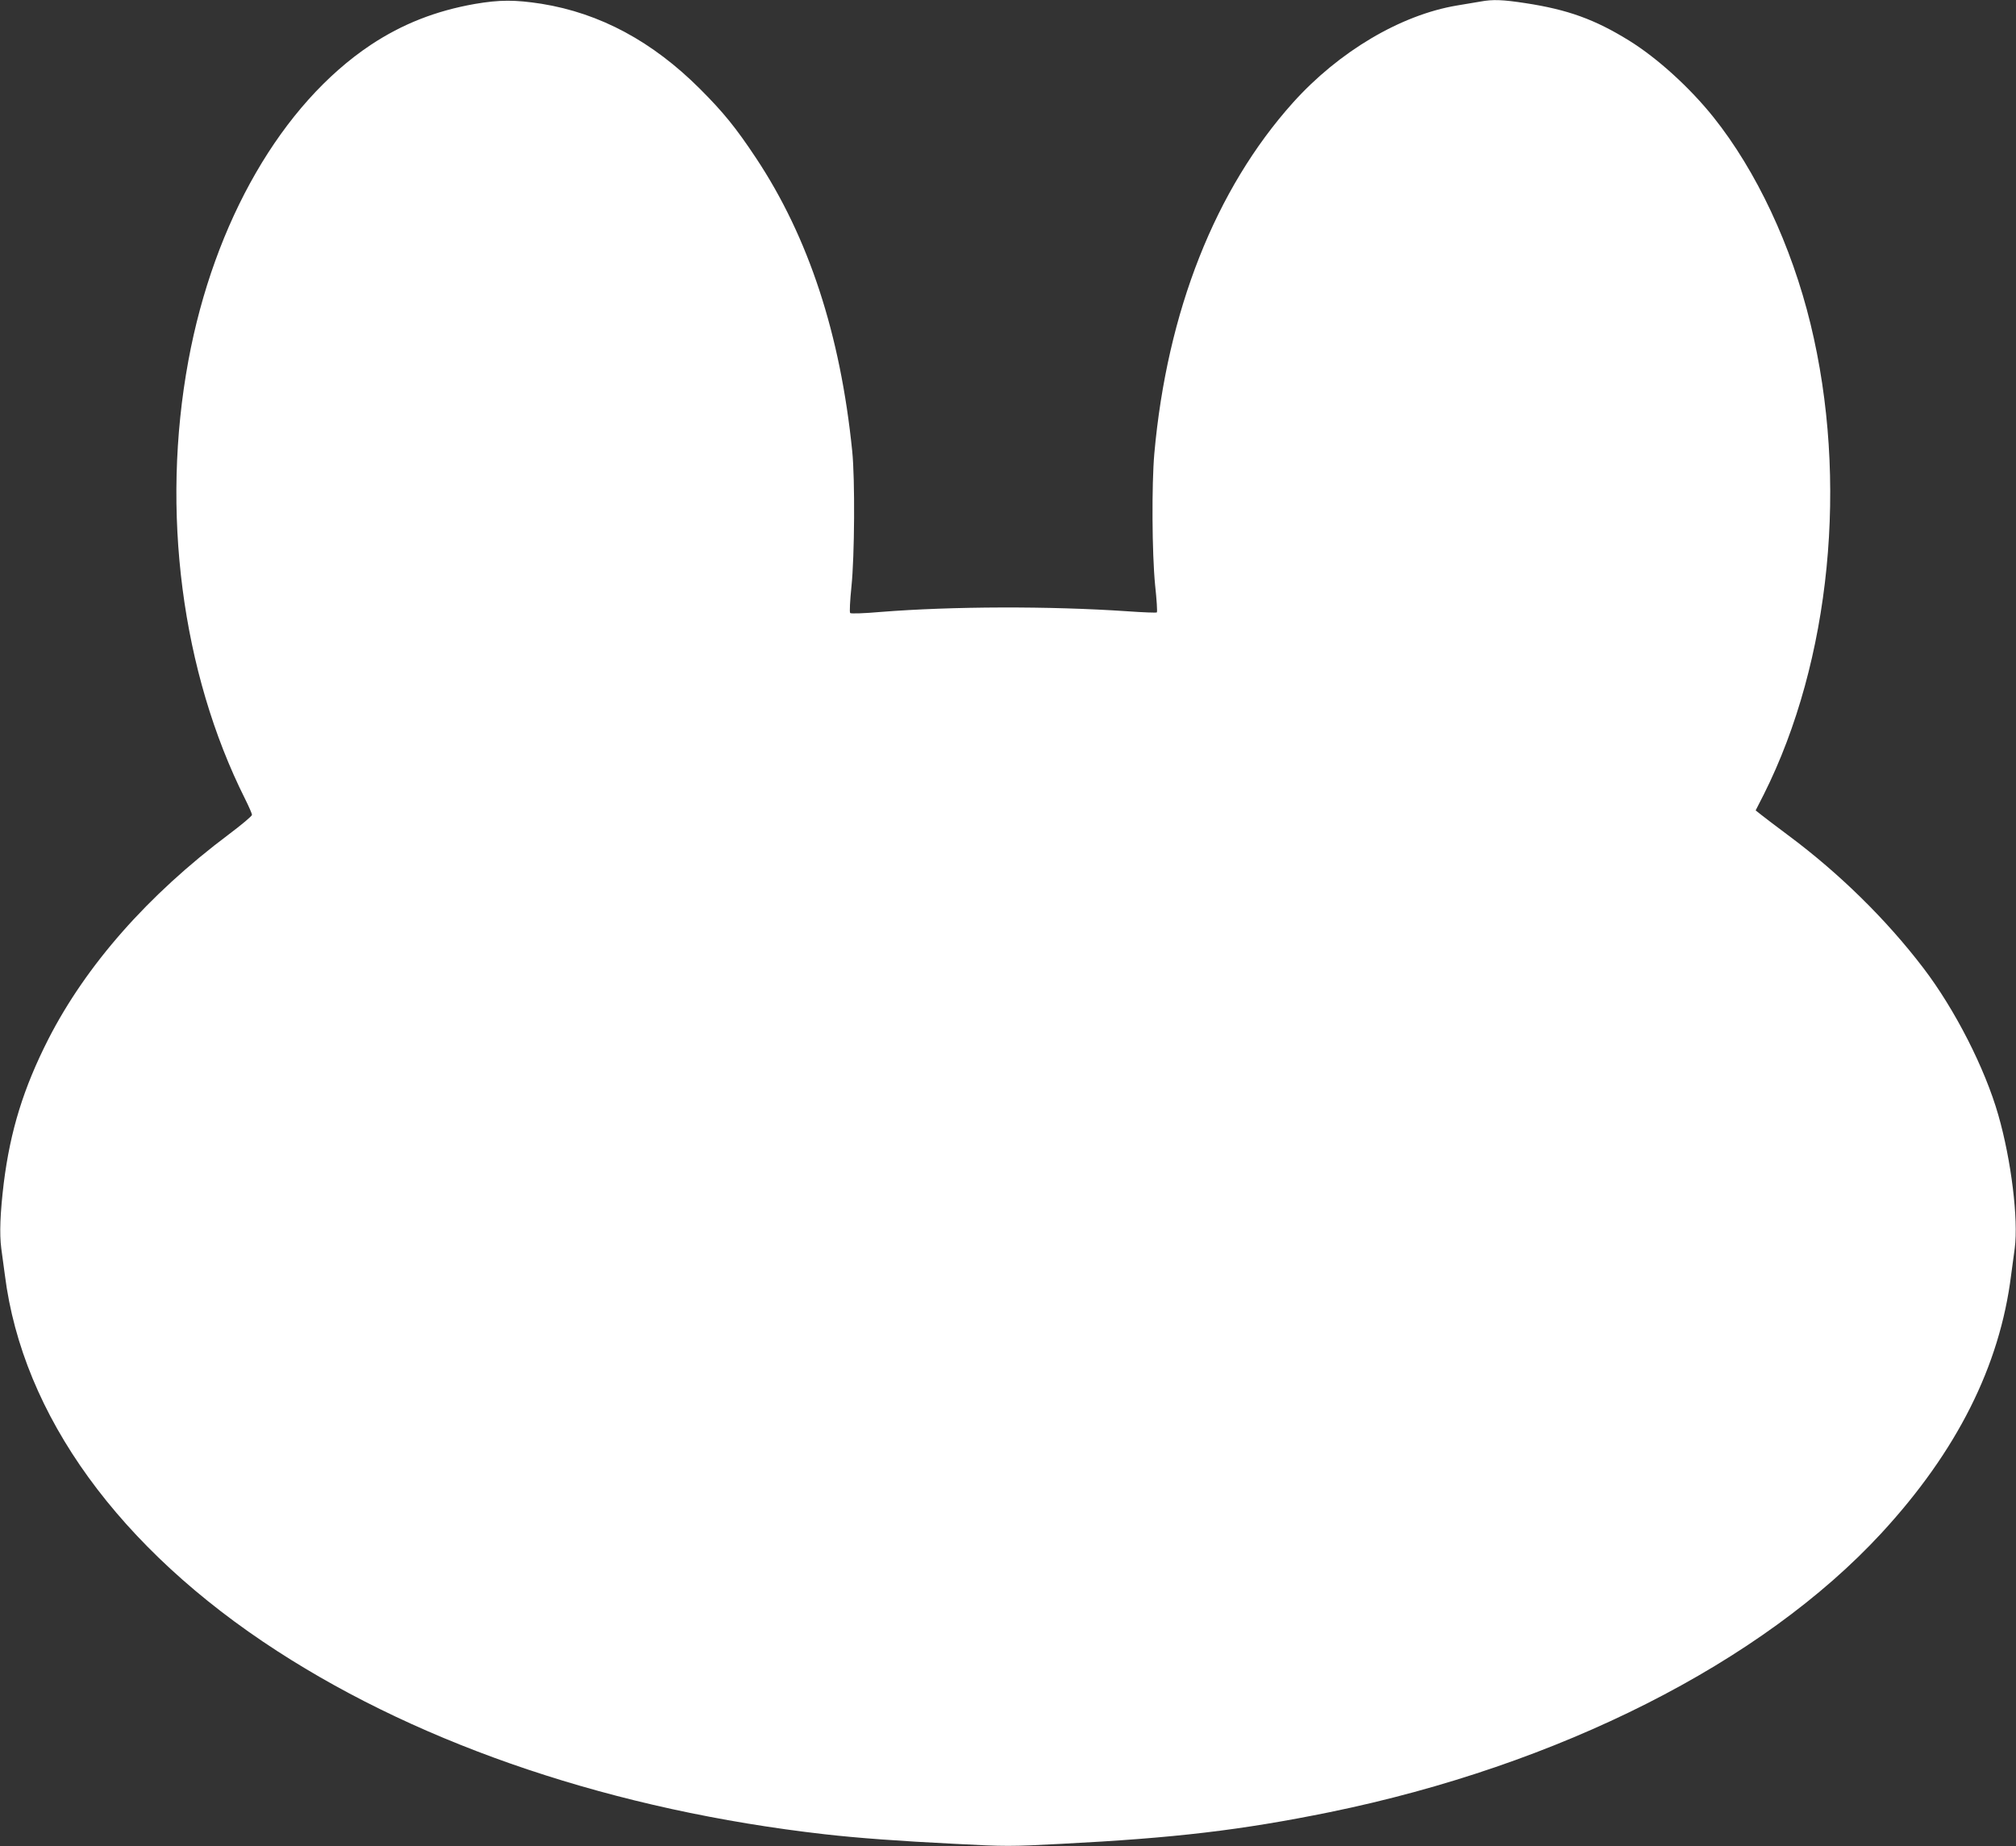 <?xml version="1.0" standalone="no"?>
<!DOCTYPE svg PUBLIC "-//W3C//DTD SVG 20010904//EN"
 "http://www.w3.org/TR/2001/REC-SVG-20010904/DTD/svg10.dtd">
<svg version="1.0" xmlns="http://www.w3.org/2000/svg"
 width="1280pt" height="1172pt" viewBox="0 0 1280 1172"
 preserveAspectRatio="xMidYMid meet">
<rect x="0" y="0" width="1280" height="1172" fill="#333333" stroke="none"/>
<g transform="translate(0,1172) scale(0.1,-0.1)"
fill="#ffffff" stroke="none">
<path d="M3015 11695 c-249 -44 -460 -127 -661 -260 -564 -376 -995 -1122
-1158 -2005 -176 -953 -43 -1978 360 -2782 24 -48 44 -94 44 -101 0 -8 -66
-63 -147 -124 -515 -386 -906 -831 -1146 -1300 -158 -311 -241 -580 -283 -913
-23 -191 -28 -322 -16 -415 6 -44 16 -120 23 -170 112 -890 726 -1738 1729
-2387 936 -606 2149 -1012 3475 -1163 211 -24 468 -43 828 -61 321 -17 353
-17 675 0 724 37 1143 87 1704 201 1456 298 2744 949 3503 1771 479 519 752
1061 824 1639 7 50 17 126 23 170 24 183 -22 559 -104 845 -85 298 -276 672
-476 934 -234 307 -533 601 -857 842 -77 57 -155 117 -174 132 l-34 27 52 102
c425 847 538 1995 296 2988 -121 496 -343 969 -615 1310 -151 189 -357 376
-536 487 -218 135 -390 197 -658 238 -144 22 -207 25 -287 10 -30 -5 -97 -16
-149 -25 -357 -60 -749 -292 -1041 -617 -493 -550 -799 -1325 -880 -2228 -17
-195 -15 -630 5 -834 10 -92 15 -171 11 -174 -3 -3 -85 0 -184 7 -499 34
-1115 32 -1569 -4 -102 -9 -189 -12 -194 -7 -5 5 -1 80 8 168 20 193 23 681 5
859 -75 743 -277 1359 -611 1862 -128 193 -208 291 -355 438 -302 302 -635
481 -1007 541 -168 26 -265 26 -423 -1z"/>
</g>
</svg>
